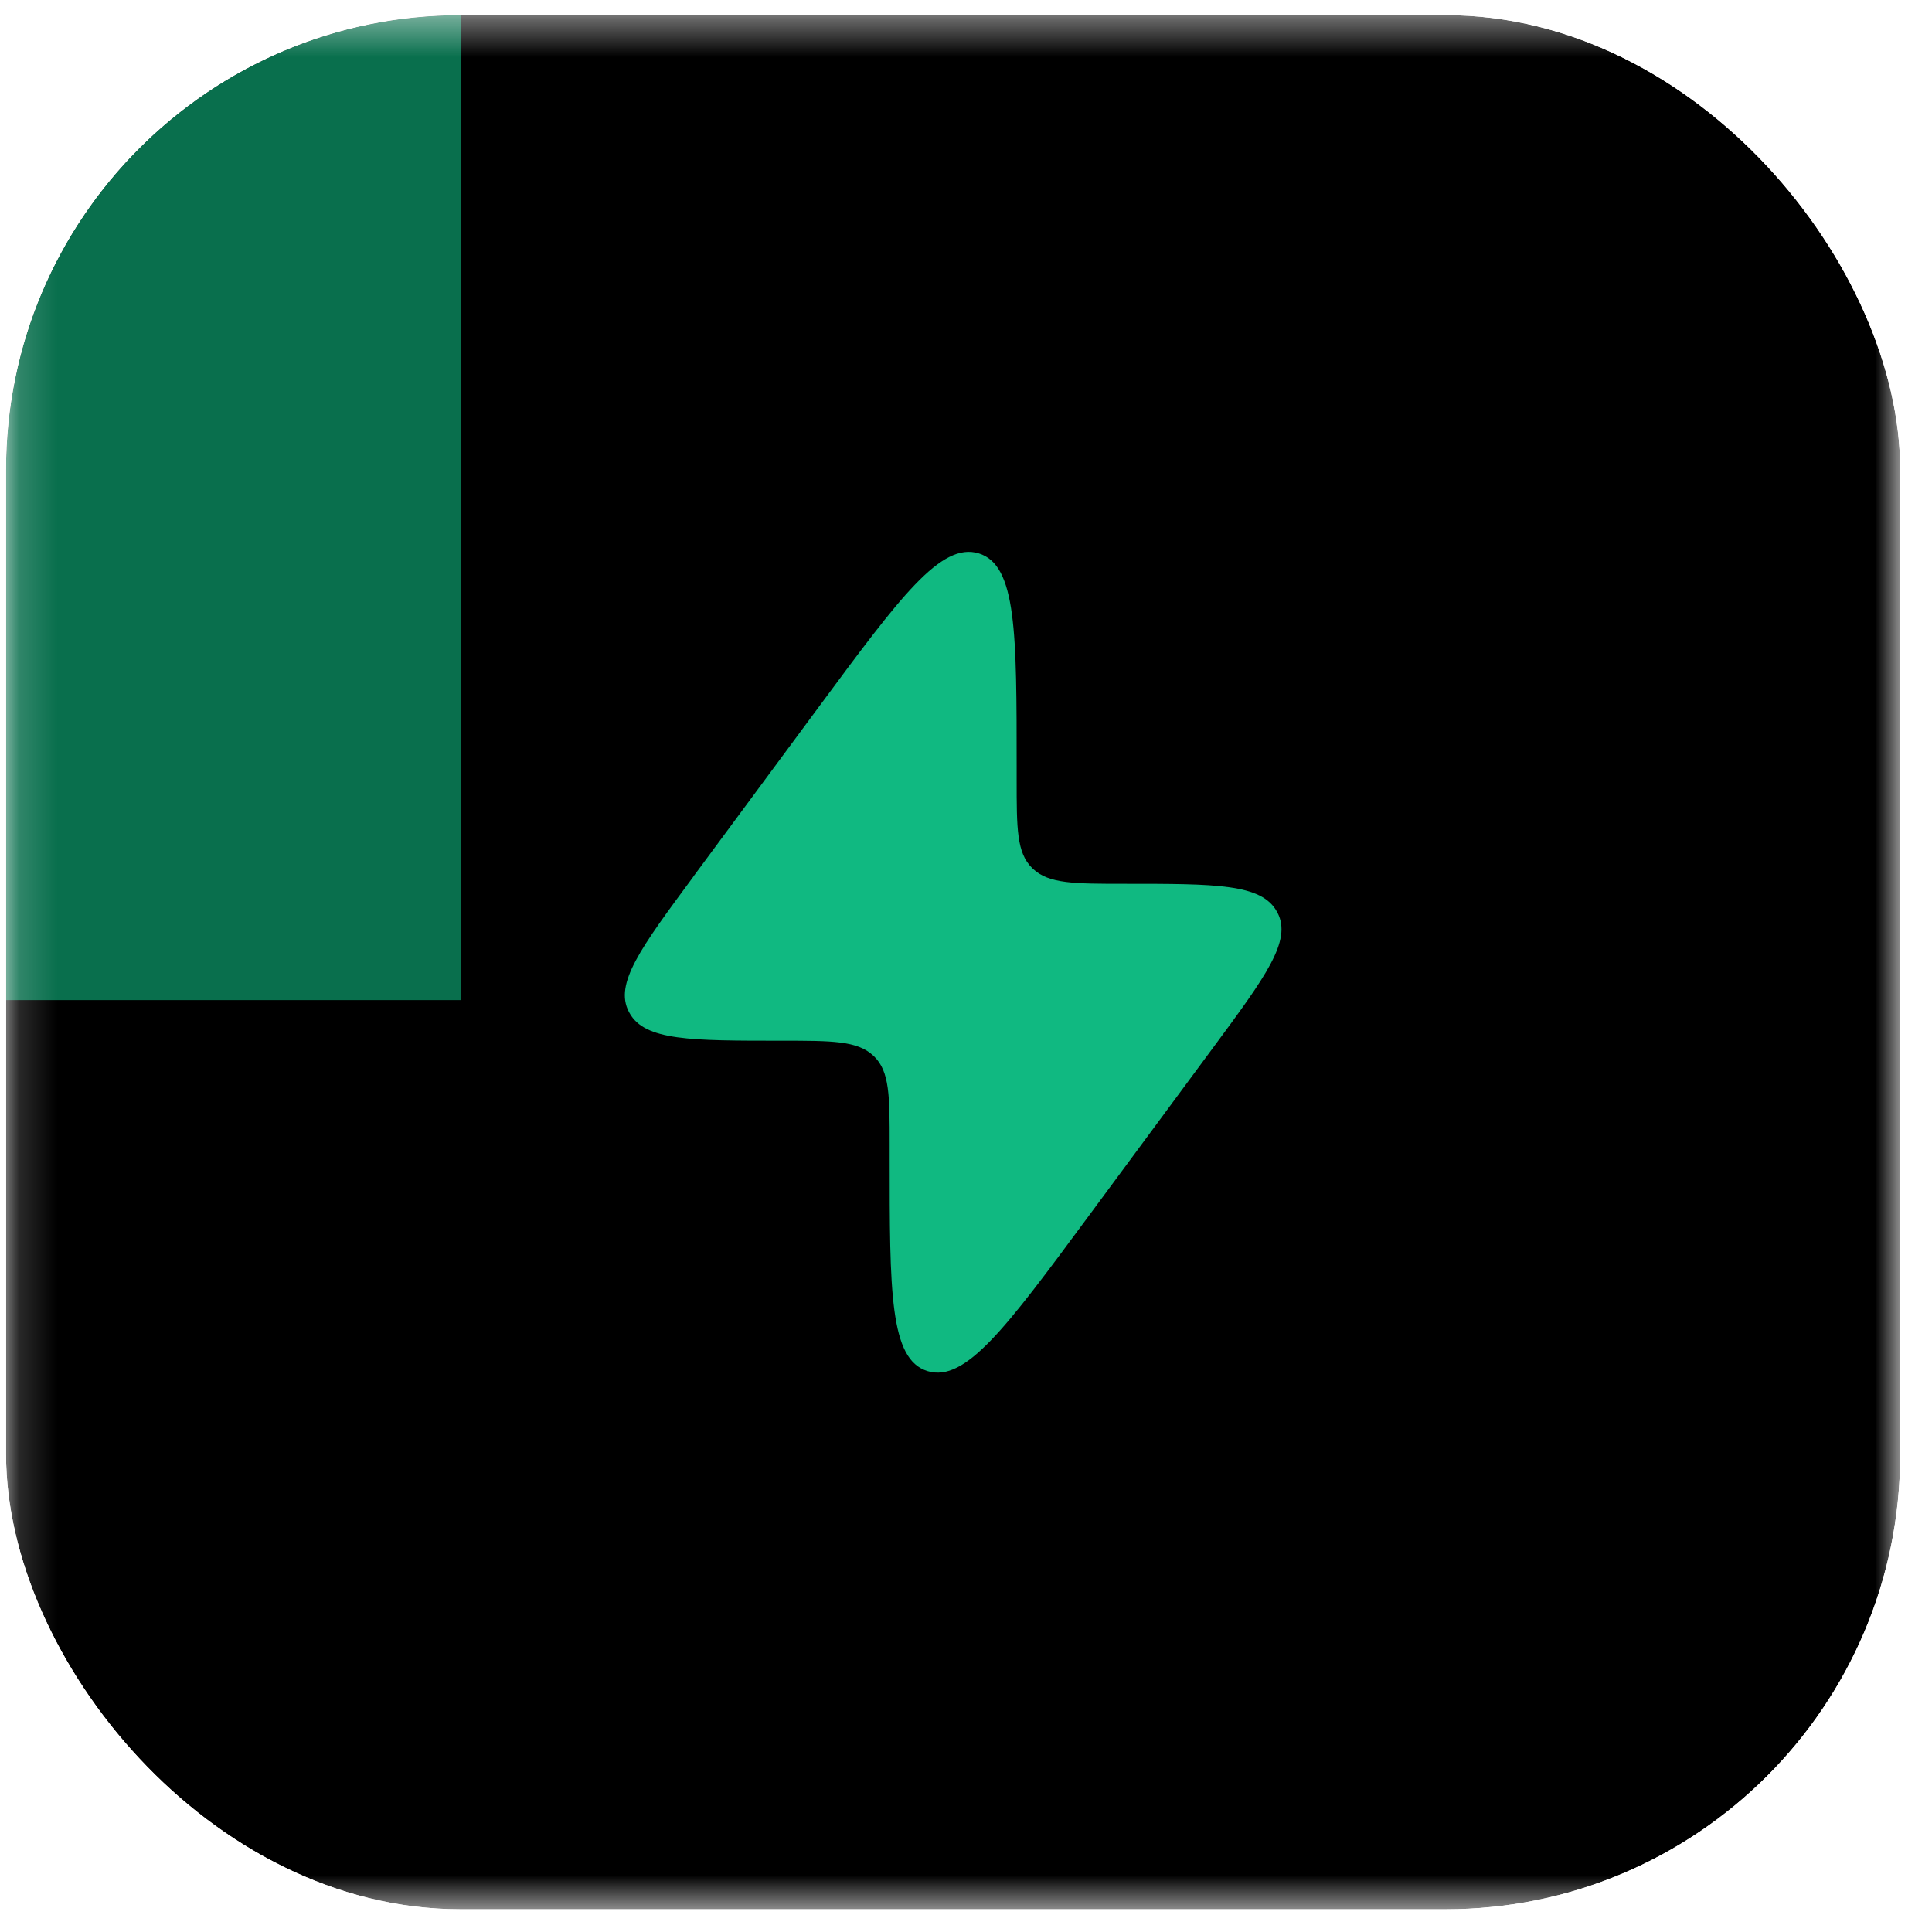 <svg width="51" height="51" viewBox="0 0 51 51" fill="none" xmlns="http://www.w3.org/2000/svg">
<g clip-path="url(#clip0_261_978)">
<g clip-path="url(#clip1_261_978)">
<g clip-path="url(#clip2_261_978)">
<g clip-path="url(#clip3_261_978)">
<mask id="mask0_261_978" style="mask-type:luminance" maskUnits="userSpaceOnUse" x="0" y="0" width="51" height="51">
<path d="M0.16 0.4H50.16V50.4H0.16V0.4Z" fill="white"/>
</mask>
<g mask="url(#mask0_261_978)">
<path d="M0.16 0.4H50.16V50.4H0.16V0.4Z" fill="black"/>
<g filter="url(#filter0_f_261_978)">
<path d="M-30.84 -37.6H12.16V26.4H-30.84V-37.6Z" fill="url(#paint0_linear_261_978)" fill-opacity="0.6"/>
</g>
</g>
</g>
</g>
</g>
<g clip-path="url(#clip4_261_978)">
<g clip-path="url(#clip5_261_978)">
<path d="M18.302 23.14L21.62 18.653C23.765 15.753 24.837 14.302 25.837 14.608C26.837 14.915 26.837 16.694 26.837 20.252V20.588C26.837 21.871 26.837 22.513 27.247 22.915L27.269 22.936C27.689 23.33 28.356 23.33 29.692 23.33C32.096 23.33 33.298 23.33 33.704 24.06L33.724 24.096C34.107 24.836 33.411 25.777 32.019 27.661L28.702 32.149C26.557 35.05 25.485 36.501 24.485 36.194C23.485 35.888 23.485 34.108 23.485 30.55V30.215C23.485 28.931 23.485 28.289 23.075 27.887L23.053 27.867C22.634 27.472 21.966 27.472 20.63 27.472C18.227 27.472 17.025 27.472 16.619 26.743C16.612 26.731 16.605 26.718 16.599 26.706C16.215 25.966 16.911 25.025 18.303 23.142L18.302 23.14Z" fill="#10B981"/>
</g>
</g>
</g>
<defs>
<filter id="filter0_f_261_978" x="-65.04" y="-71.8" width="111.4" height="132.4" filterUnits="userSpaceOnUse" color-interpolation-filters="sRGB">
<feFlood flood-opacity="0" result="BackgroundImageFix"/>
<feBlend mode="normal" in="SourceGraphic" in2="BackgroundImageFix" result="shape"/>
<feGaussianBlur stdDeviation="17.1" result="effect1_foregroundBlur_261_978"/>
</filter>
<linearGradient id="paint0_linear_261_978" x1="-30.84" y1="-38.785" x2="24.456" y2="13.361" gradientUnits="userSpaceOnUse">
<stop stop-color="#10B981"/>
<stop offset="1" stop-color="#10B981"/>
</linearGradient>
<clipPath id="clip0_261_978">
<rect x="0.16" y="0.4" width="50" height="50" rx="12" fill="white"/>
</clipPath>
<clipPath id="clip1_261_978">
<rect x="0.16" y="0.4" width="50" height="50" rx="12" fill="white"/>
</clipPath>
<clipPath id="clip2_261_978">
<rect width="50" height="50" fill="white" transform="translate(0.16 0.4)"/>
</clipPath>
<clipPath id="clip3_261_978">
<rect width="50" height="50" fill="white" transform="translate(0.16 0.4)"/>
</clipPath>
<clipPath id="clip4_261_978">
<rect width="26" height="26" fill="white" transform="translate(12.16 12.4)"/>
</clipPath>
<clipPath id="clip5_261_978">
<rect width="26" height="26" fill="white" transform="translate(12.16 12.4)"/>
</clipPath>
</defs>
</svg>
